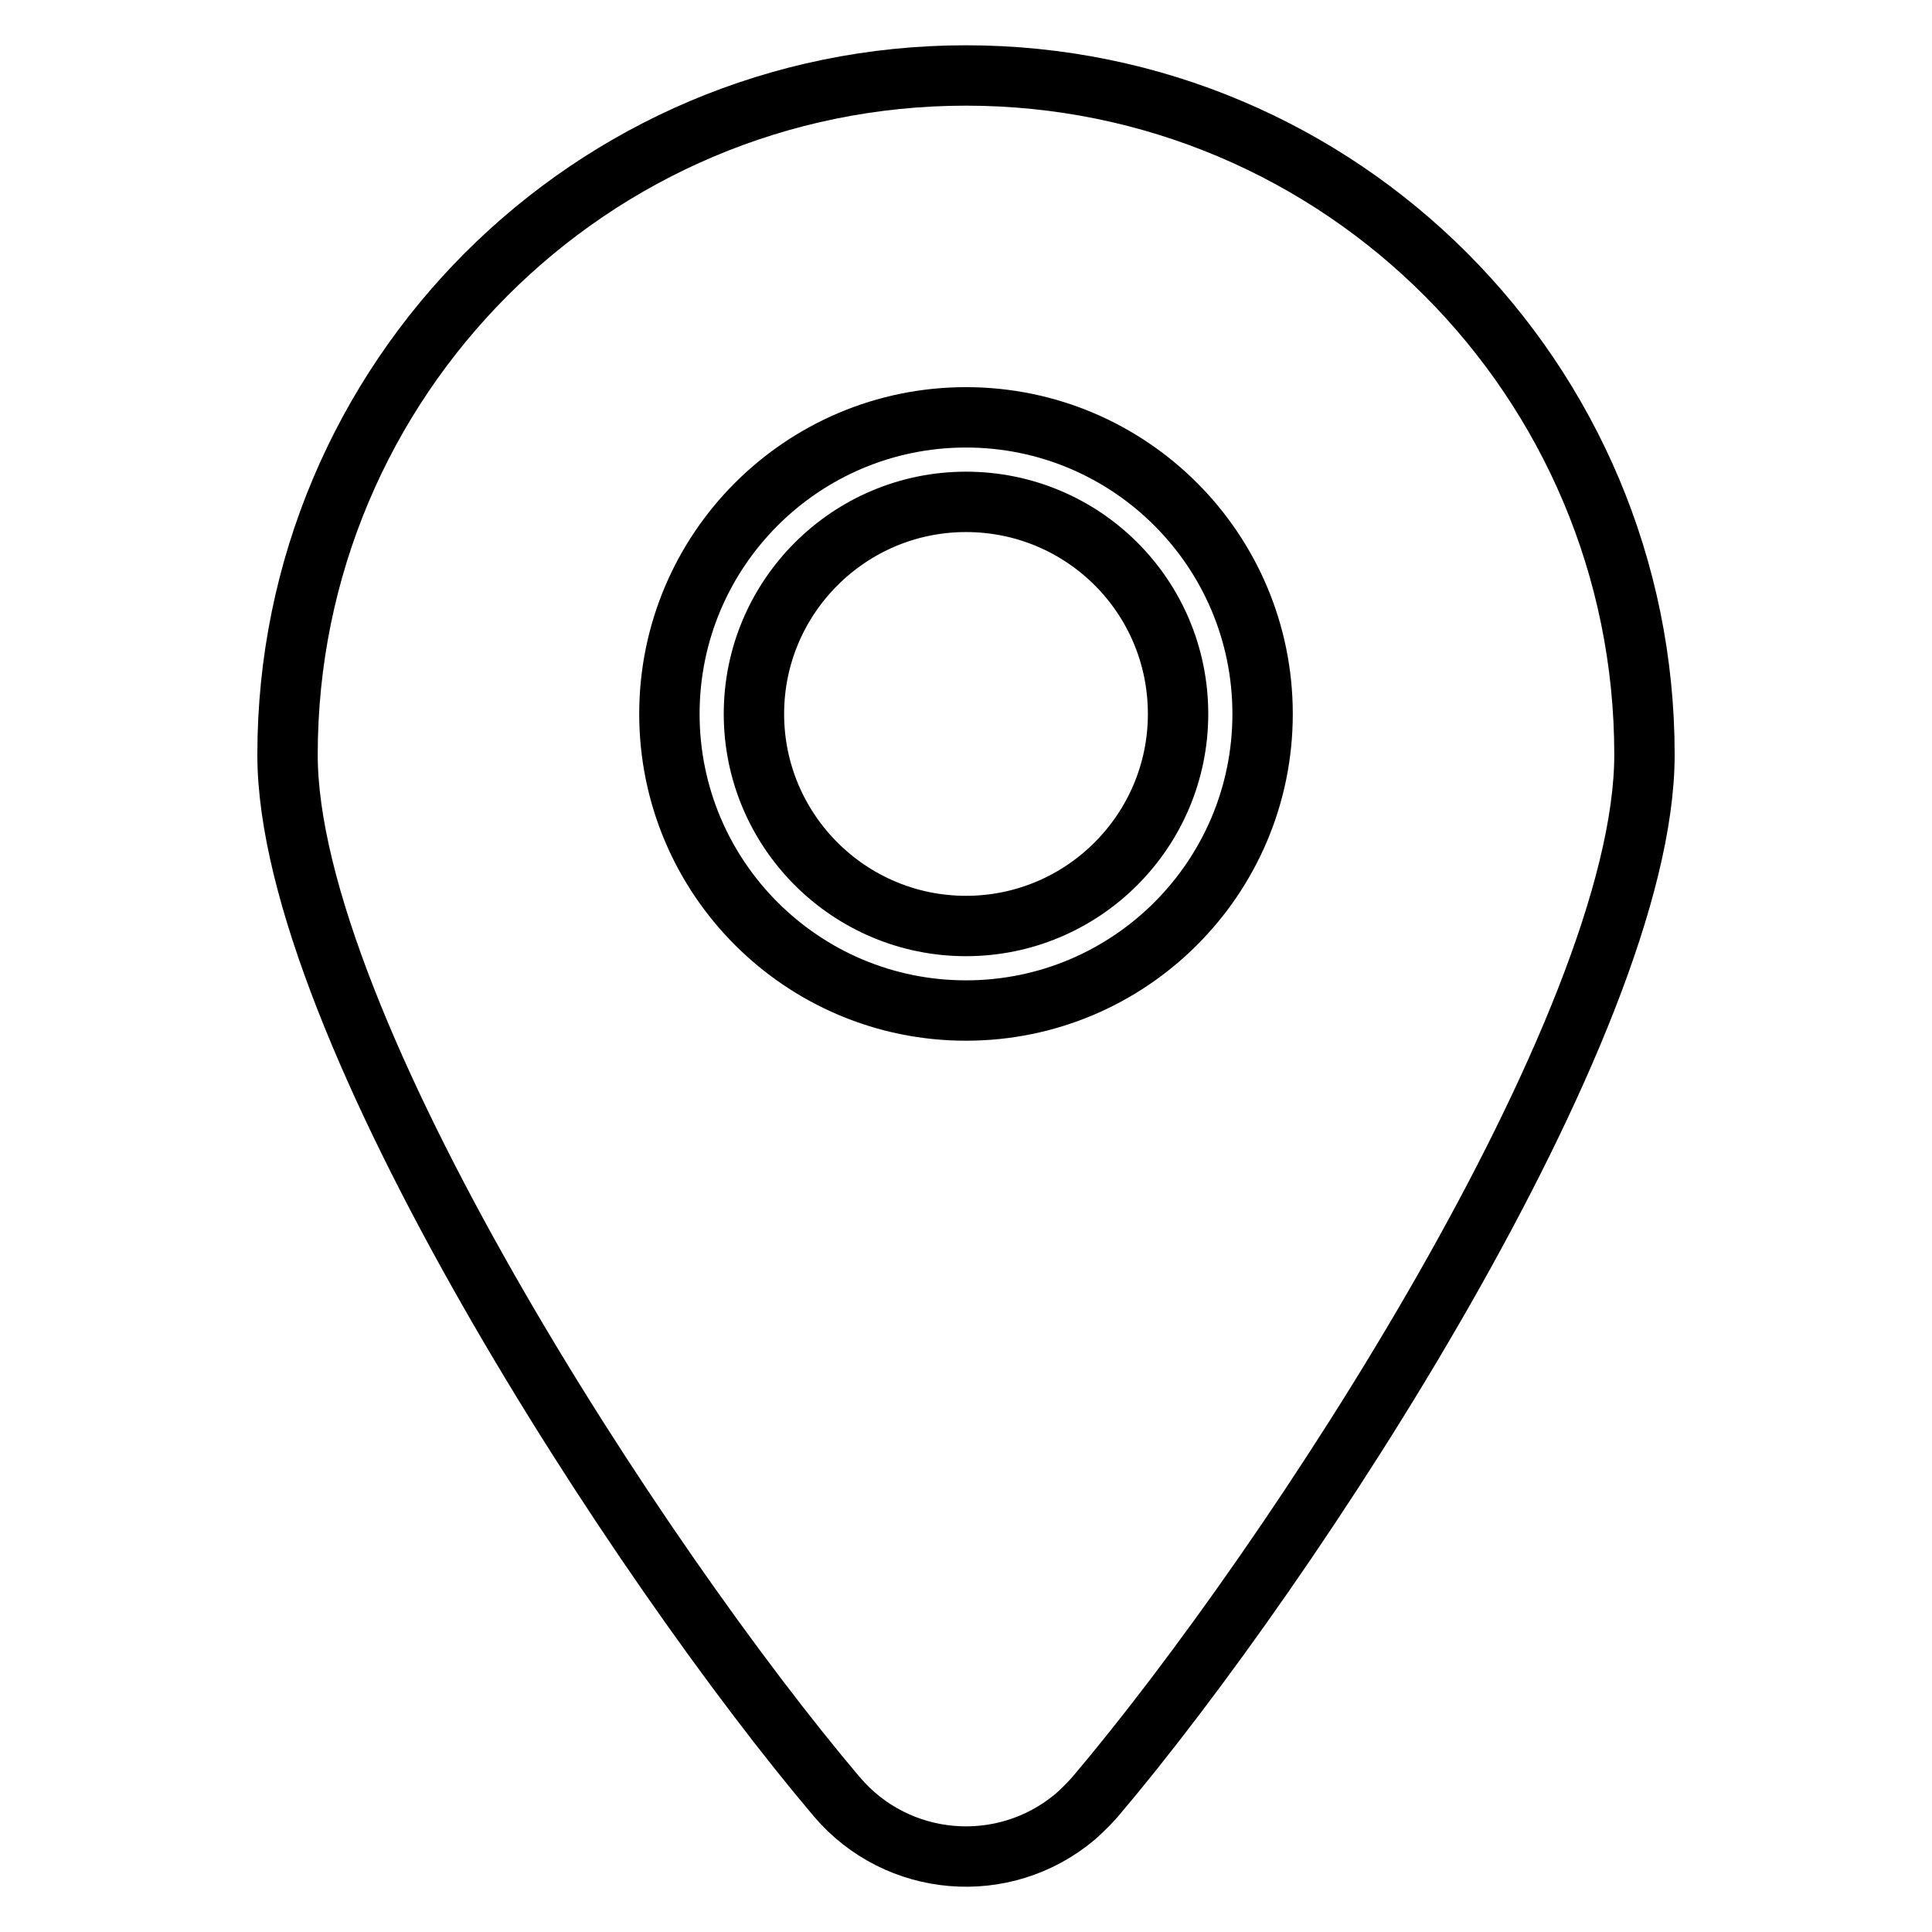 <?xml version="1.0" encoding="utf-8"?>
<!-- Svg Vector Icons : http://www.onlinewebfonts.com/icon -->
<!DOCTYPE svg PUBLIC "-//W3C//DTD SVG 1.1//EN" "http://www.w3.org/Graphics/SVG/1.1/DTD/svg11.dtd">
<svg version="1.1" xmlns="http://www.w3.org/2000/svg" xmlns:xlink="http://www.w3.org/1999/xlink" x="0px" y="0px" viewBox="0 0 256 256" enable-background="new 0 0 256 256" xml:space="preserve">
<g> <path stroke-width="8" fill-opacity="0" stroke="#000000"  d="M128,10c-49.7,0-89.9,40.3-89.9,90c0,35.8,46.7,107.3,72.8,138.1c8,9.4,22.1,10.6,31.6,2.6 c0.9-0.8,1.8-1.7,2.6-2.6c26.1-30.8,72.8-102.2,72.8-138.1C217.9,50.3,177.7,10,128,10 M128,133.9c-21.7,0-39.3-17.6-39.3-39.3 c0-21.7,17.6-39.3,39.3-39.3s39.3,17.6,39.3,39.3C167.3,116.3,149.7,133.9,128,133.9 M128,66.5c-15.5,0-28.1,12.6-28.1,28.1 c0,15.5,12.6,28.1,28.1,28.1s28.1-12.6,28.1-28.1C156.1,79,143.5,66.5,128,66.5"/></g>
</svg>